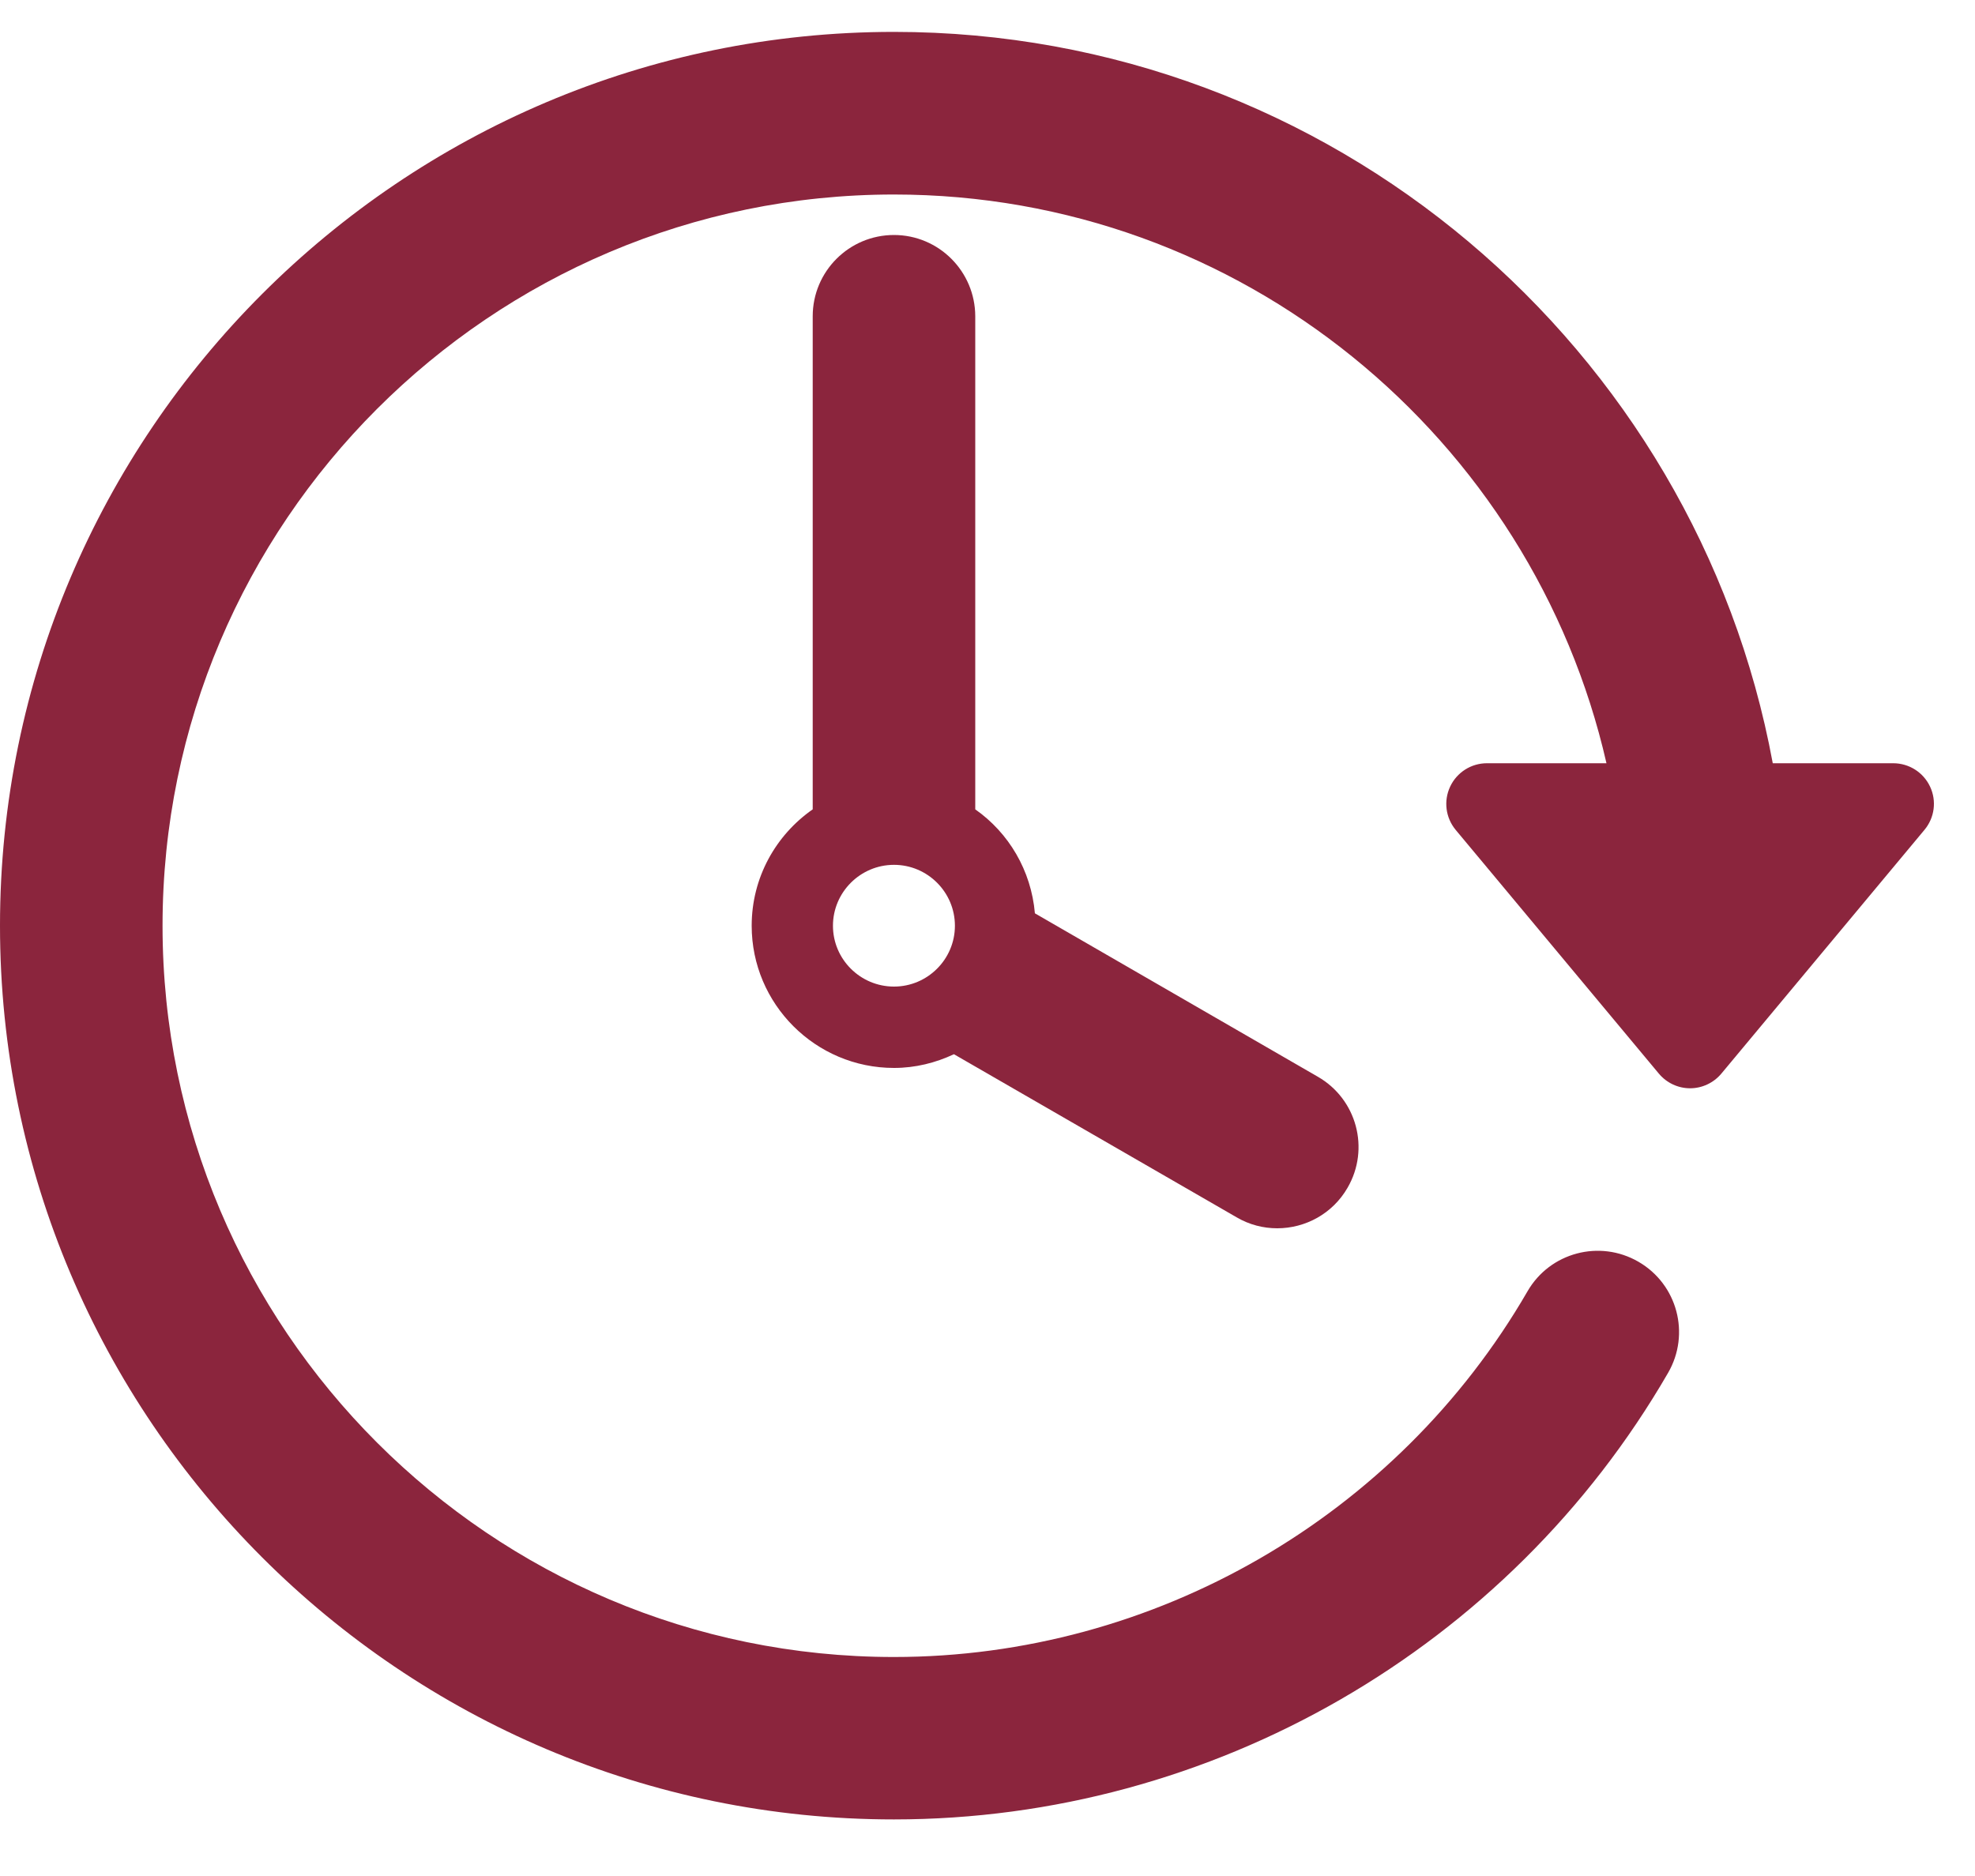 <?xml version="1.0" encoding="UTF-8"?>
<svg width="20px" height="19px" viewBox="0 0 20 19" version="1.1" xmlns="http://www.w3.org/2000/svg" xmlns:xlink="http://www.w3.org/1999/xlink">
    <!-- Generator: Sketch 52.5 (67469) - http://www.bohemiancoding.com/sketch -->
    <title>passage-of-time (1)</title>
    <desc>Created with Sketch.</desc>
    <g id="Page-1" stroke="none" stroke-width="1" fill="none" fill-rule="evenodd">
        <g id="Step-1---Appartement" transform="translate(-296, -1202)" fill="#8B253D" fill-rule="nonzero">
            <g id="Bloc_Caracteristiques" transform="translate(282, 947)">
                <g id="Année-de-construction" transform="translate(14, 255)">
                    <g id="passage-of-time-(1)">
                        <path d="M19.545,7.967 C19.477,7.822 19.332,7.73 19.171,7.73 L17.952,7.73 C17.176,3.522 13.481,0.323 9.053,0.323 C4.061,0.323 0,4.384 0,9.375 C0,14.367 4.061,18.427 9.053,18.427 C12.274,18.427 15.278,16.694 16.892,13.904 C17.12,13.51 16.986,13.007 16.592,12.779 C16.198,12.551 15.695,12.685 15.468,13.079 C14.146,15.363 11.688,16.782 9.053,16.782 C4.969,16.782 1.646,13.46 1.646,9.376 C1.646,5.292 4.969,1.97 9.053,1.97 C12.57,1.97 15.517,4.437 16.268,7.73 L15.058,7.73 C14.898,7.73 14.753,7.822 14.685,7.967 C14.617,8.112 14.639,8.282 14.741,8.405 L16.799,10.874 C16.877,10.967 16.992,11.022 17.115,11.022 C17.237,11.022 17.353,10.967 17.431,10.874 L19.488,8.405 C19.591,8.282 19.613,8.111 19.545,7.967 Z" id="Path"></path>
                        <path d="M9.053,2.38 C8.598,2.38 8.23,2.749 8.23,3.203 L8.23,8.197 C7.857,8.457 7.612,8.887 7.612,9.376 C7.612,10.17 8.259,10.816 9.053,10.816 C9.27,10.816 9.475,10.764 9.66,10.677 L12.523,12.329 C12.653,12.405 12.794,12.44 12.934,12.44 C13.218,12.44 13.495,12.293 13.647,12.028 C13.874,11.635 13.74,11.132 13.345,10.905 L10.48,9.25 C10.442,8.815 10.215,8.435 9.876,8.197 L9.876,3.203 C9.875,2.749 9.507,2.38 9.053,2.38 Z M9.053,9.992 C8.712,9.992 8.435,9.715 8.435,9.376 C8.435,9.036 8.713,8.759 9.053,8.759 C9.393,8.759 9.67,9.036 9.67,9.376 C9.67,9.715 9.393,9.992 9.053,9.992 Z" id="Shape"></path>
                    </g>
                </g>
            </g>
        </g>
    </g>
</svg>